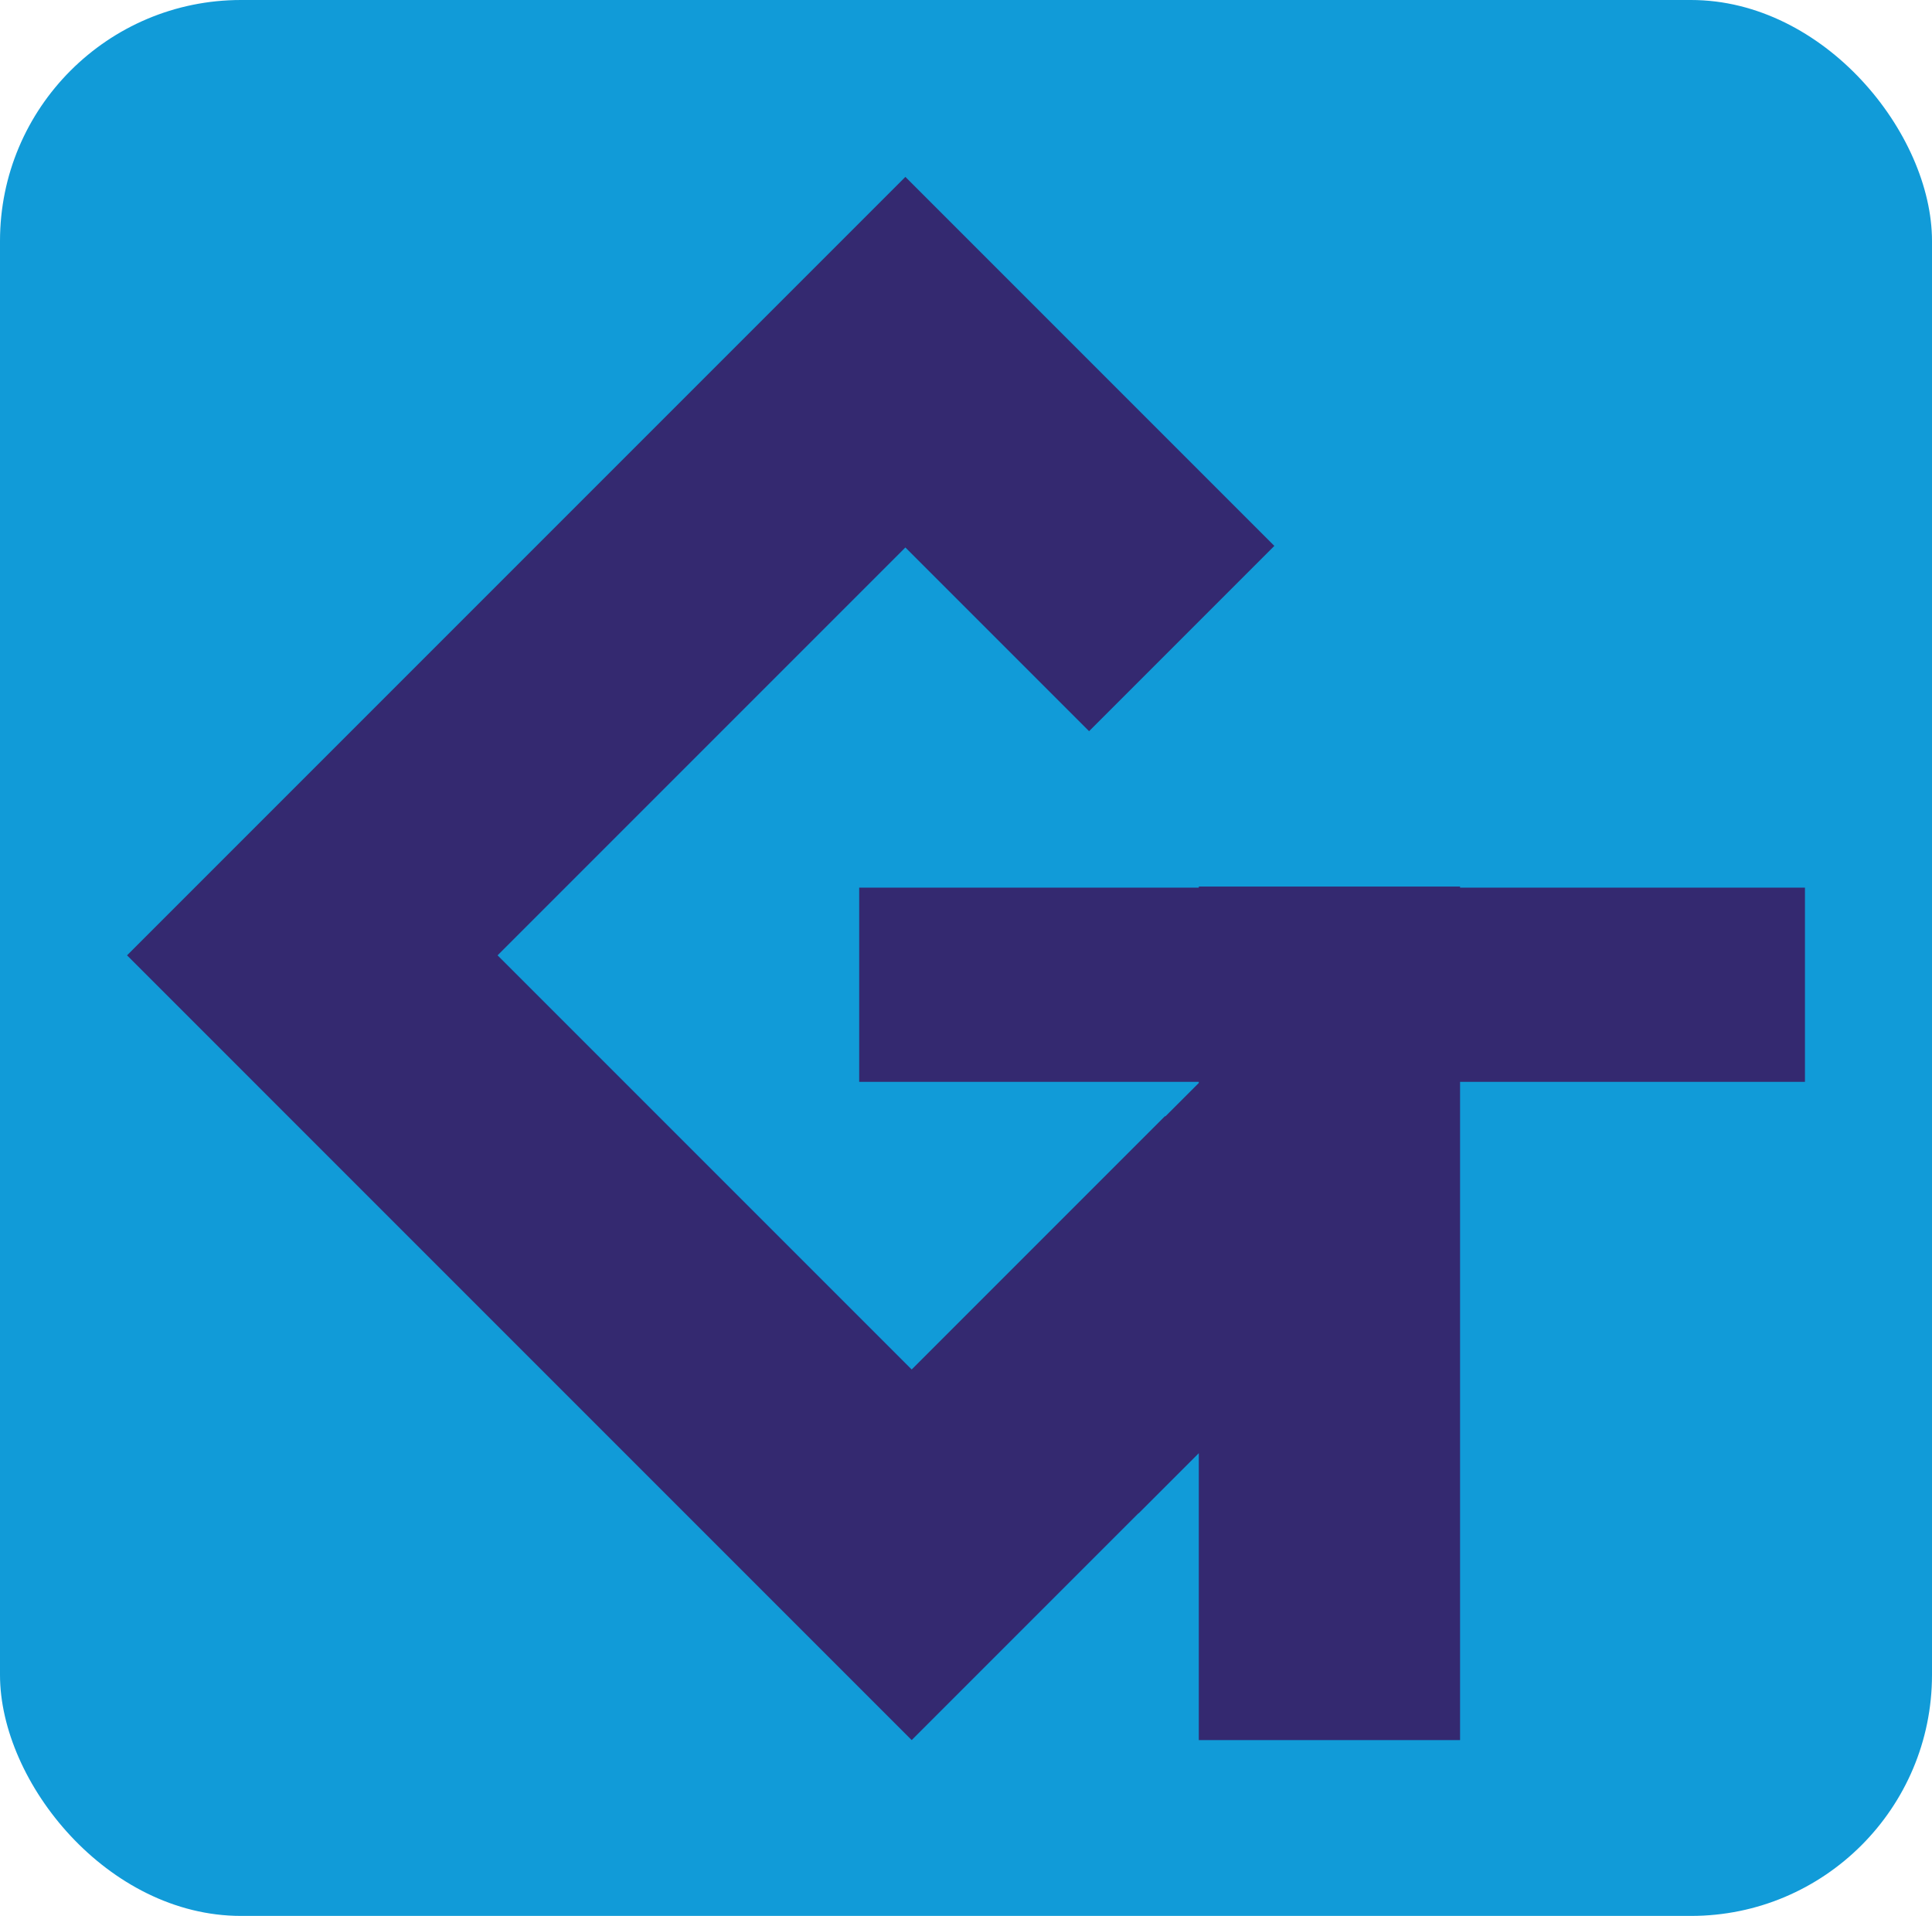 <svg id="Camada_1" data-name="Camada 1" xmlns="http://www.w3.org/2000/svg" viewBox="0 0 1840.54 1825"><defs><style>.cls-1{fill:#119bd8;}.cls-2{fill:#342970;}</style></defs><rect class="cls-1" width="1840.54" height="1825" rx="229.57"/><polygon class="cls-2" points="1390.95 845.5 1390.95 844.5 1142.05 844.5 1142.05 845.5 818.52 845.5 818.52 1030.5 1142.05 1030.5 1142.05 1031.58 1110.02 1063.61 1110.02 1063 868.52 1304.5 474.02 910 862.52 521.5 1037.52 696.5 1214.02 520 862.52 168.5 121.02 910 868.52 1657.5 1084.65 1441.38 1084.77 1441.5 1142.05 1384.22 1142.05 1657.5 1390.95 1657.5 1390.95 1030.5 1719.52 1030.5 1719.52 845.5 1390.95 845.5"/></svg>